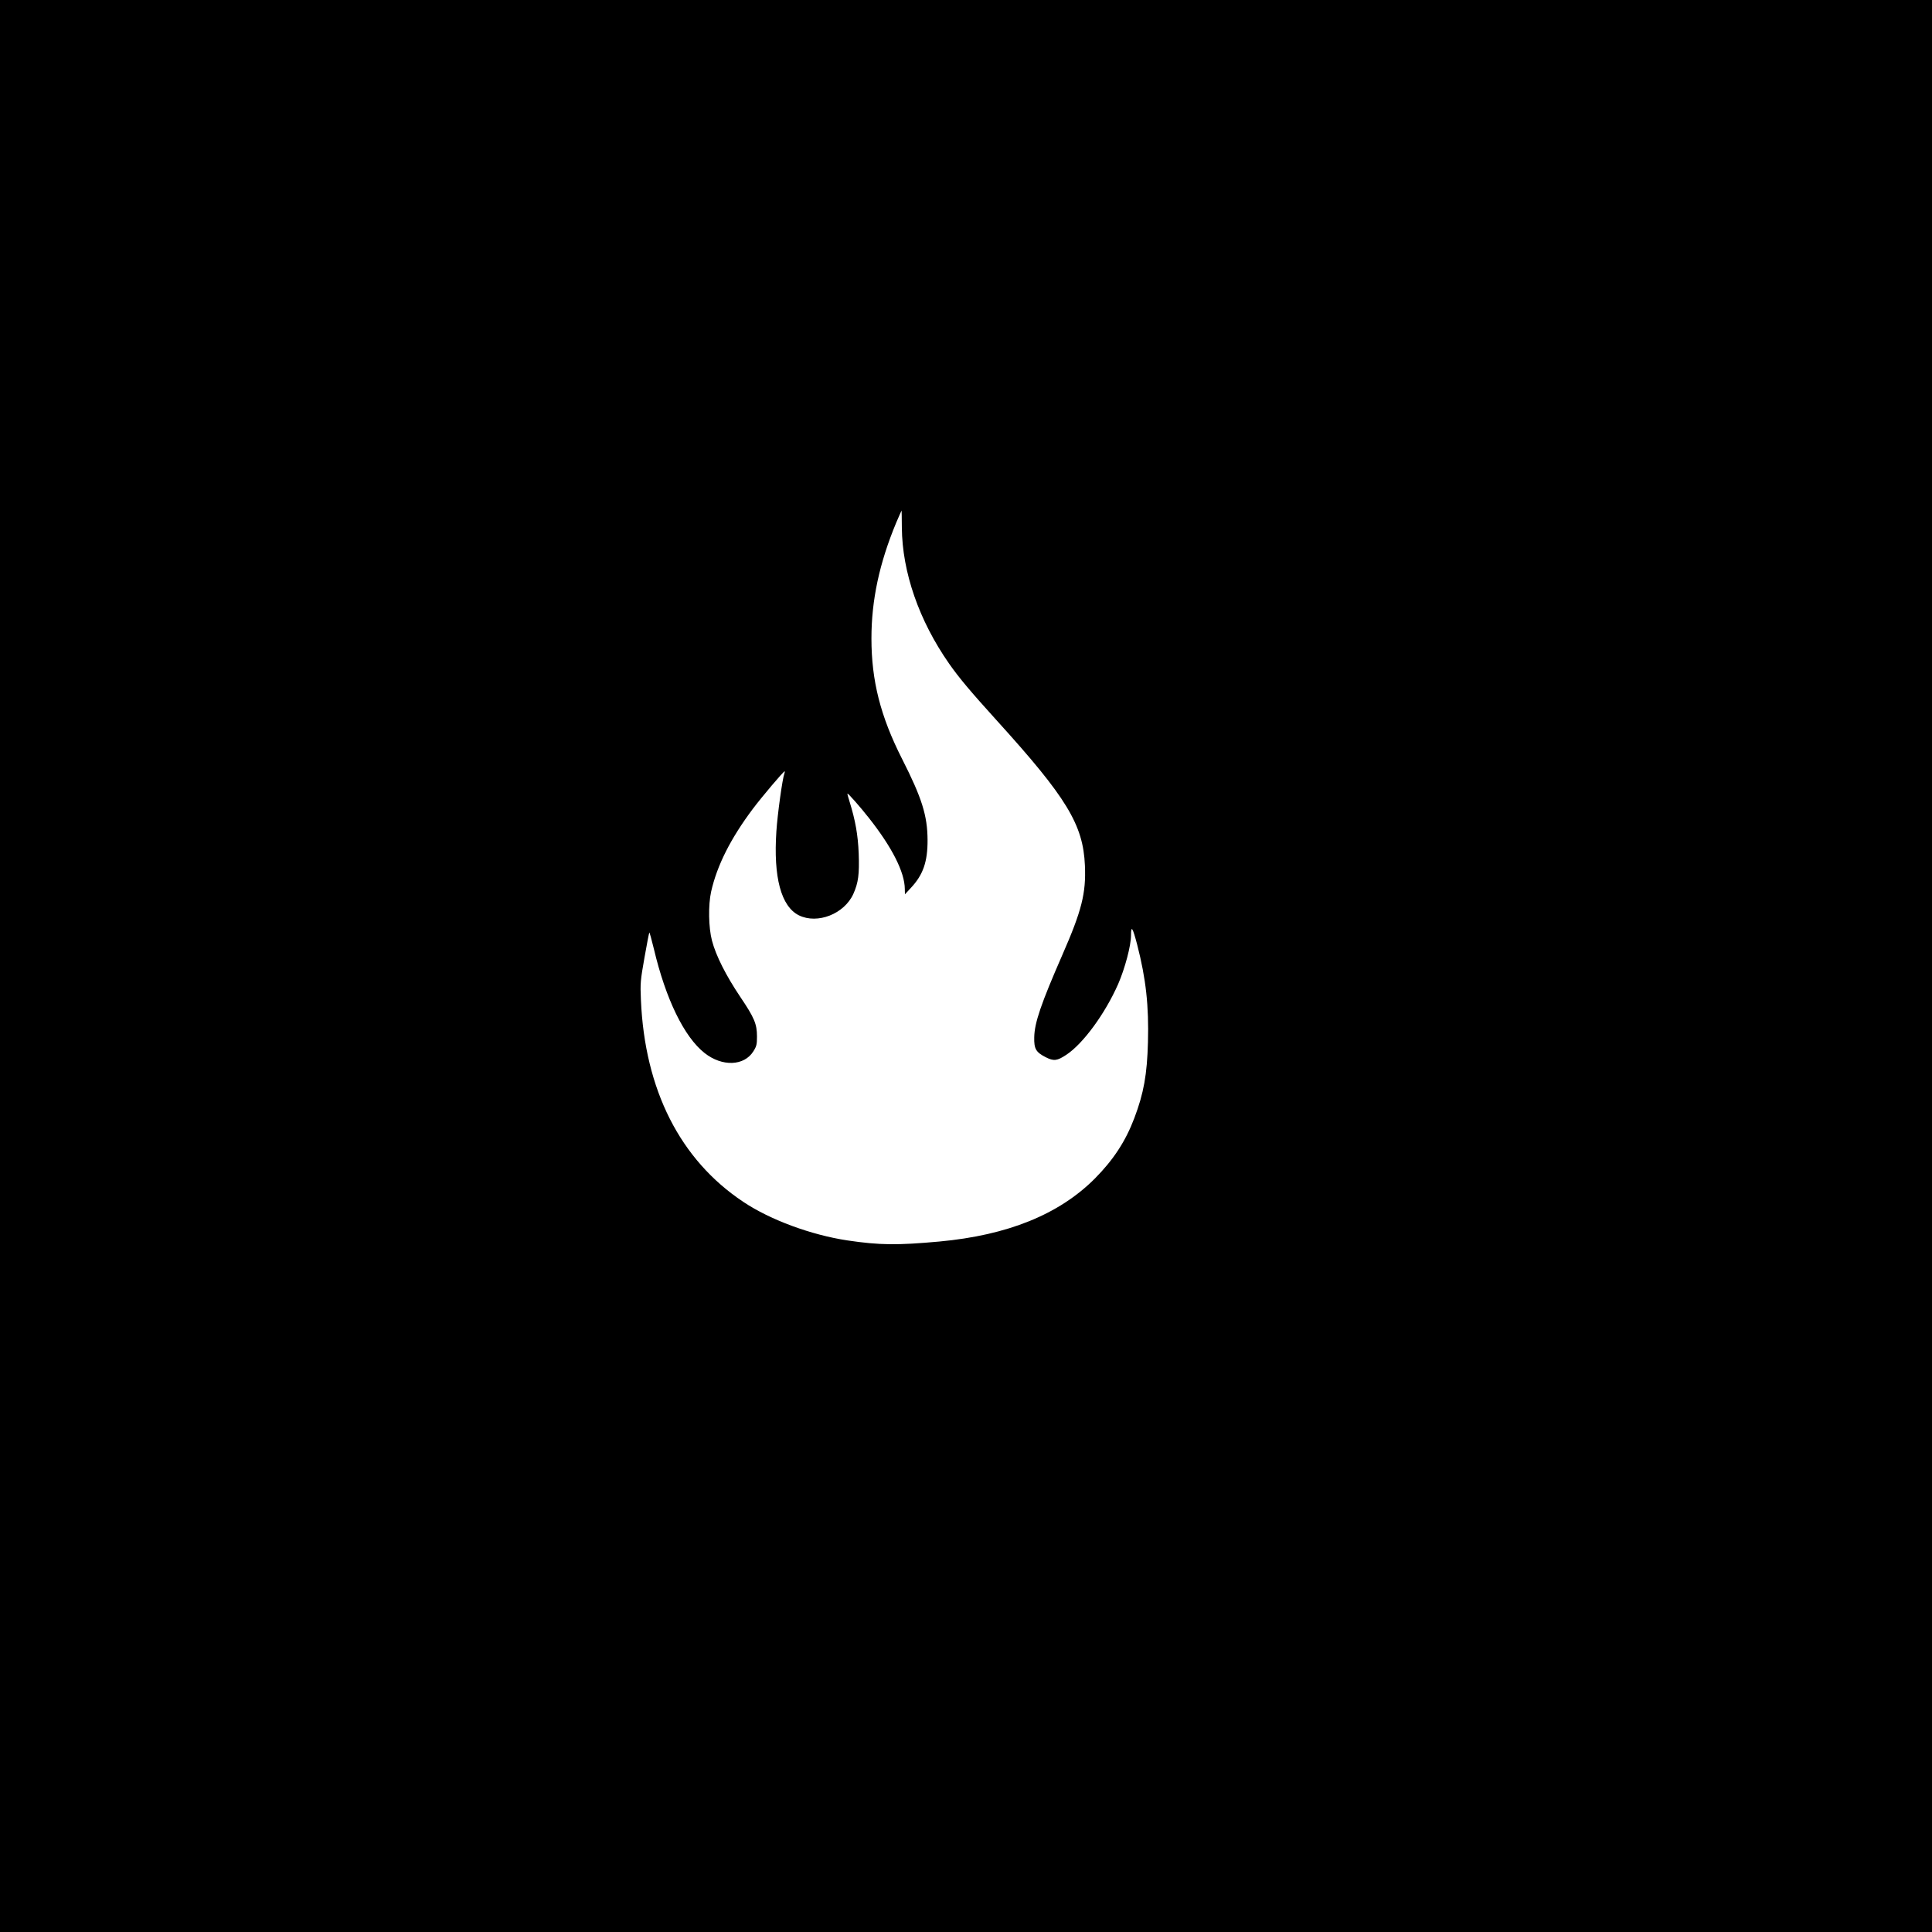 <?xml version="1.0" standalone="no"?>
<!DOCTYPE svg PUBLIC "-//W3C//DTD SVG 20010904//EN"
 "http://www.w3.org/TR/2001/REC-SVG-20010904/DTD/svg10.dtd">
<svg version="1.0" xmlns="http://www.w3.org/2000/svg"
 width="1563pt" height="1563pt" viewBox="0 0 1563 1563"
 preserveAspectRatio="xMidYMid meet">

<g transform="translate(0,1563) scale(0.1,-0.1)"
fill="#000000" stroke="none">
<path d="M0 7815 l0 -7815 7815 0 7815 0 0 7815 0 7815 -7815 0 -7815 0 0
-7815z m7296 3547 c3 -361 139 -753 383 -1102 80 -114 168 -219 386 -460 566
-624 698 -842 712 -1172 10 -224 -26 -366 -182 -722 -173 -396 -226 -550 -228
-668 -2 -93 13 -120 93 -161 65 -33 92 -30 167 20 136 90 313 332 419 572 55
127 104 311 104 394 0 85 13 65 50 -76 71 -276 95 -494 87 -789 -7 -261 -34
-412 -110 -613 -71 -188 -170 -339 -321 -491 -289 -289 -704 -457 -1256 -508
-341 -31 -483 -30 -745 9 -292 44 -624 166 -842 312 -511 340 -797 906 -828
1634 -6 135 -4 156 29 343 19 109 37 200 39 202 2 2 19 -58 37 -133 96 -406
245 -712 410 -842 142 -112 320 -106 395 14 26 41 29 57 29 119 0 102 -21 152
-135 321 -116 173 -197 333 -229 455 -28 106 -31 287 -7 396 48 213 158 431
338 671 74 98 247 303 257 303 2 0 1 -8 -2 -17 -16 -40 -56 -331 -65 -468 -25
-372 38 -608 182 -680 150 -74 368 11 441 174 40 90 49 157 43 326 -6 151 -27
269 -75 423 -11 34 -18 62 -16 62 8 0 100 -104 174 -198 187 -237 289 -438
290 -574 l1 -43 50 54 c97 104 134 210 133 386 -1 197 -46 340 -206 655 -175
345 -248 633 -248 975 0 310 64 609 201 938 23 53 42 97 43 97 0 0 2 -62 2
-138z"/>
</g>
</svg>

